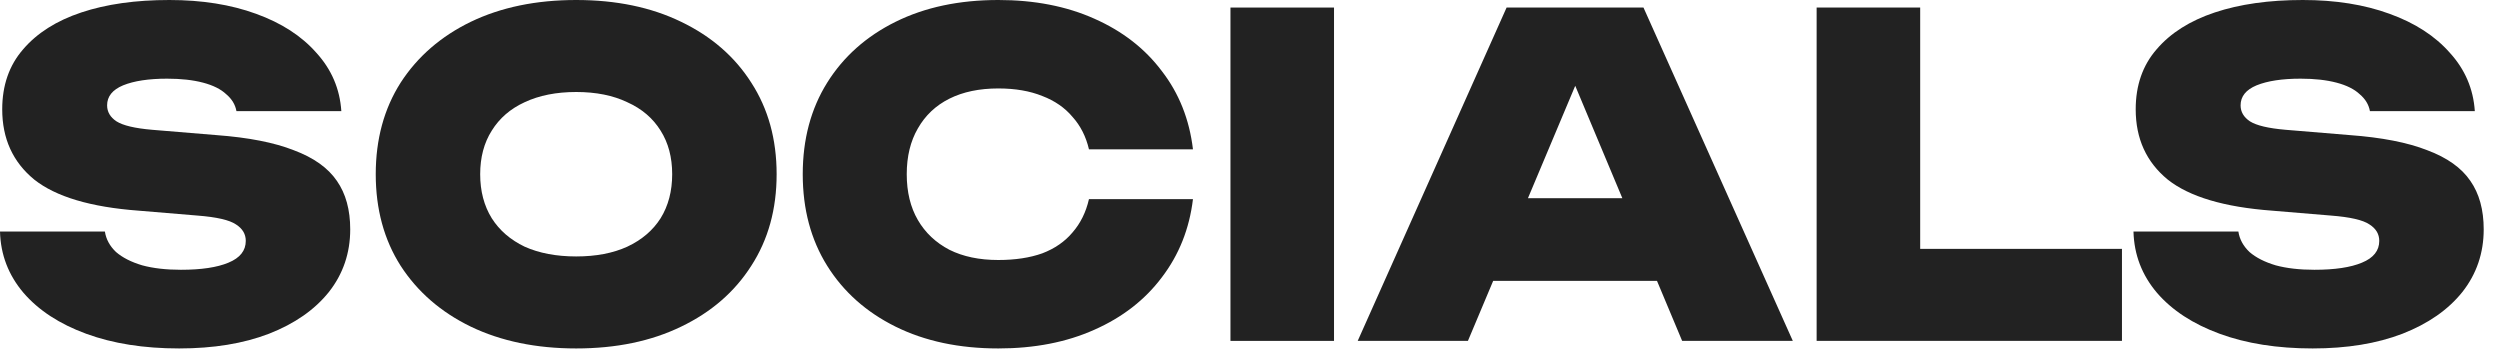 <svg width="135" height="19" viewBox="0 0 135 19" fill="none" xmlns="http://www.w3.org/2000/svg">
<path d="M0 12.504H5.664C5.728 12.92 5.928 13.288 6.264 13.608C6.616 13.912 7.088 14.152 7.68 14.328C8.272 14.488 8.968 14.568 9.768 14.568C10.872 14.568 11.728 14.44 12.336 14.184C12.96 13.928 13.272 13.536 13.272 13.008C13.272 12.64 13.096 12.344 12.744 12.12C12.392 11.88 11.696 11.72 10.656 11.64L7.488 11.376C4.896 11.184 3.016 10.624 1.848 9.696C0.696 8.752 0.12 7.488 0.12 5.904C0.12 4.608 0.496 3.528 1.248 2.664C2 1.784 3.048 1.12 4.392 0.672C5.736 0.224 7.32 0 9.144 0C10.904 0 12.464 0.248 13.824 0.744C15.2 1.24 16.288 1.944 17.088 2.856C17.904 3.752 18.352 4.8 18.432 6H12.768C12.704 5.648 12.52 5.344 12.216 5.088C11.928 4.816 11.512 4.608 10.968 4.464C10.424 4.32 9.776 4.248 9.024 4.248C8.032 4.248 7.24 4.368 6.648 4.608C6.072 4.848 5.784 5.208 5.784 5.688C5.784 6.04 5.952 6.328 6.288 6.552C6.64 6.776 7.28 6.928 8.208 7.008L11.688 7.296C13.416 7.424 14.808 7.696 15.864 8.112C16.936 8.512 17.712 9.064 18.192 9.768C18.672 10.456 18.912 11.328 18.912 12.384C18.912 13.664 18.528 14.792 17.76 15.768C16.992 16.728 15.912 17.48 14.52 18.024C13.144 18.552 11.528 18.816 9.672 18.816C7.768 18.816 6.096 18.552 4.656 18.024C3.216 17.496 2.088 16.76 1.272 15.816C0.456 14.856 0.032 13.752 0 12.504Z" fill="#222222"/>
<path d="M31.114 18.816C28.954 18.816 27.058 18.424 25.426 17.64C23.81 16.856 22.546 15.76 21.634 14.352C20.738 12.944 20.29 11.296 20.29 9.408C20.29 7.52 20.738 5.872 21.634 4.464C22.546 3.056 23.81 1.96 25.426 1.176C27.058 0.392 28.954 0 31.114 0C33.274 0 35.162 0.392 36.778 1.176C38.41 1.96 39.674 3.056 40.57 4.464C41.482 5.872 41.938 7.52 41.938 9.408C41.938 11.296 41.482 12.944 40.57 14.352C39.674 15.76 38.41 16.856 36.778 17.64C35.162 18.424 33.274 18.816 31.114 18.816ZM31.114 13.848C32.186 13.848 33.106 13.672 33.874 13.32C34.658 12.952 35.258 12.44 35.674 11.784C36.09 11.112 36.298 10.32 36.298 9.408C36.298 8.496 36.09 7.712 35.674 7.056C35.258 6.384 34.658 5.872 33.874 5.52C33.106 5.152 32.186 4.968 31.114 4.968C30.042 4.968 29.114 5.152 28.33 5.52C27.562 5.872 26.97 6.384 26.554 7.056C26.138 7.712 25.93 8.496 25.93 9.408C25.93 10.32 26.138 11.112 26.554 11.784C26.97 12.44 27.562 12.952 28.33 13.32C29.114 13.672 30.042 13.848 31.114 13.848Z" fill="#222222"/>
<path d="M64.42 10.752C64.228 12.352 63.668 13.76 62.74 14.976C61.828 16.192 60.612 17.136 59.092 17.808C57.588 18.48 55.86 18.816 53.908 18.816C51.796 18.816 49.948 18.424 48.364 17.64C46.78 16.856 45.548 15.76 44.668 14.352C43.788 12.944 43.348 11.296 43.348 9.408C43.348 7.52 43.788 5.872 44.668 4.464C45.548 3.056 46.78 1.96 48.364 1.176C49.948 0.392 51.796 0 53.908 0C55.86 0 57.588 0.336 59.092 1.008C60.612 1.68 61.828 2.624 62.74 3.84C63.668 5.04 64.228 6.448 64.42 8.064H58.804C58.644 7.376 58.348 6.792 57.916 6.312C57.5 5.816 56.956 5.44 56.284 5.184C55.612 4.912 54.82 4.776 53.908 4.776C52.884 4.776 52.004 4.96 51.268 5.328C50.532 5.696 49.964 6.232 49.564 6.936C49.164 7.624 48.964 8.448 48.964 9.408C48.964 10.368 49.164 11.192 49.564 11.88C49.964 12.568 50.532 13.104 51.268 13.488C52.004 13.856 52.884 14.04 53.908 14.04C54.82 14.04 55.612 13.92 56.284 13.68C56.956 13.424 57.5 13.048 57.916 12.552C58.348 12.056 58.644 11.456 58.804 10.752H64.42Z" fill="#222222"/>
<path d="M66.445 0.408H72.037V18.408H66.445V0.408Z" fill="#222222"/>
<path d="M78.788 15.168V10.704H91.124V15.168H78.788ZM88.748 0.408L96.812 18.408H90.836L84.308 2.832H85.82L79.268 18.408H73.316L81.356 0.408H88.748Z" fill="#222222"/>
<path d="M103.69 0.408V15.936L101.17 13.44H114.586V18.408H98.098V0.408H103.69Z" fill="#222222"/>
<path d="M115.208 12.504H120.872C120.936 12.92 121.136 13.288 121.472 13.608C121.824 13.912 122.296 14.152 122.888 14.328C123.48 14.488 124.176 14.568 124.976 14.568C126.08 14.568 126.936 14.44 127.544 14.184C128.168 13.928 128.48 13.536 128.48 13.008C128.48 12.64 128.304 12.344 127.952 12.12C127.6 11.88 126.904 11.72 125.864 11.64L122.696 11.376C120.104 11.184 118.224 10.624 117.056 9.696C115.904 8.752 115.328 7.488 115.328 5.904C115.328 4.608 115.704 3.528 116.456 2.664C117.208 1.784 118.256 1.12 119.6 0.672C120.944 0.224 122.528 0 124.352 0C126.112 0 127.672 0.248 129.032 0.744C130.408 1.24 131.496 1.944 132.296 2.856C133.112 3.752 133.56 4.8 133.64 6H127.976C127.912 5.648 127.728 5.344 127.424 5.088C127.136 4.816 126.72 4.608 126.176 4.464C125.632 4.32 124.984 4.248 124.232 4.248C123.24 4.248 122.448 4.368 121.856 4.608C121.28 4.848 120.992 5.208 120.992 5.688C120.992 6.04 121.16 6.328 121.496 6.552C121.848 6.776 122.488 6.928 123.416 7.008L126.896 7.296C128.624 7.424 130.016 7.696 131.072 8.112C132.144 8.512 132.92 9.064 133.4 9.768C133.88 10.456 134.12 11.328 134.12 12.384C134.12 13.664 133.736 14.792 132.968 15.768C132.2 16.728 131.12 17.48 129.728 18.024C128.352 18.552 126.736 18.816 124.88 18.816C122.976 18.816 121.304 18.552 119.864 18.024C118.424 17.496 117.296 16.76 116.48 15.816C115.664 14.856 115.24 13.752 115.208 12.504Z" fill="#222222"/>
</svg>
